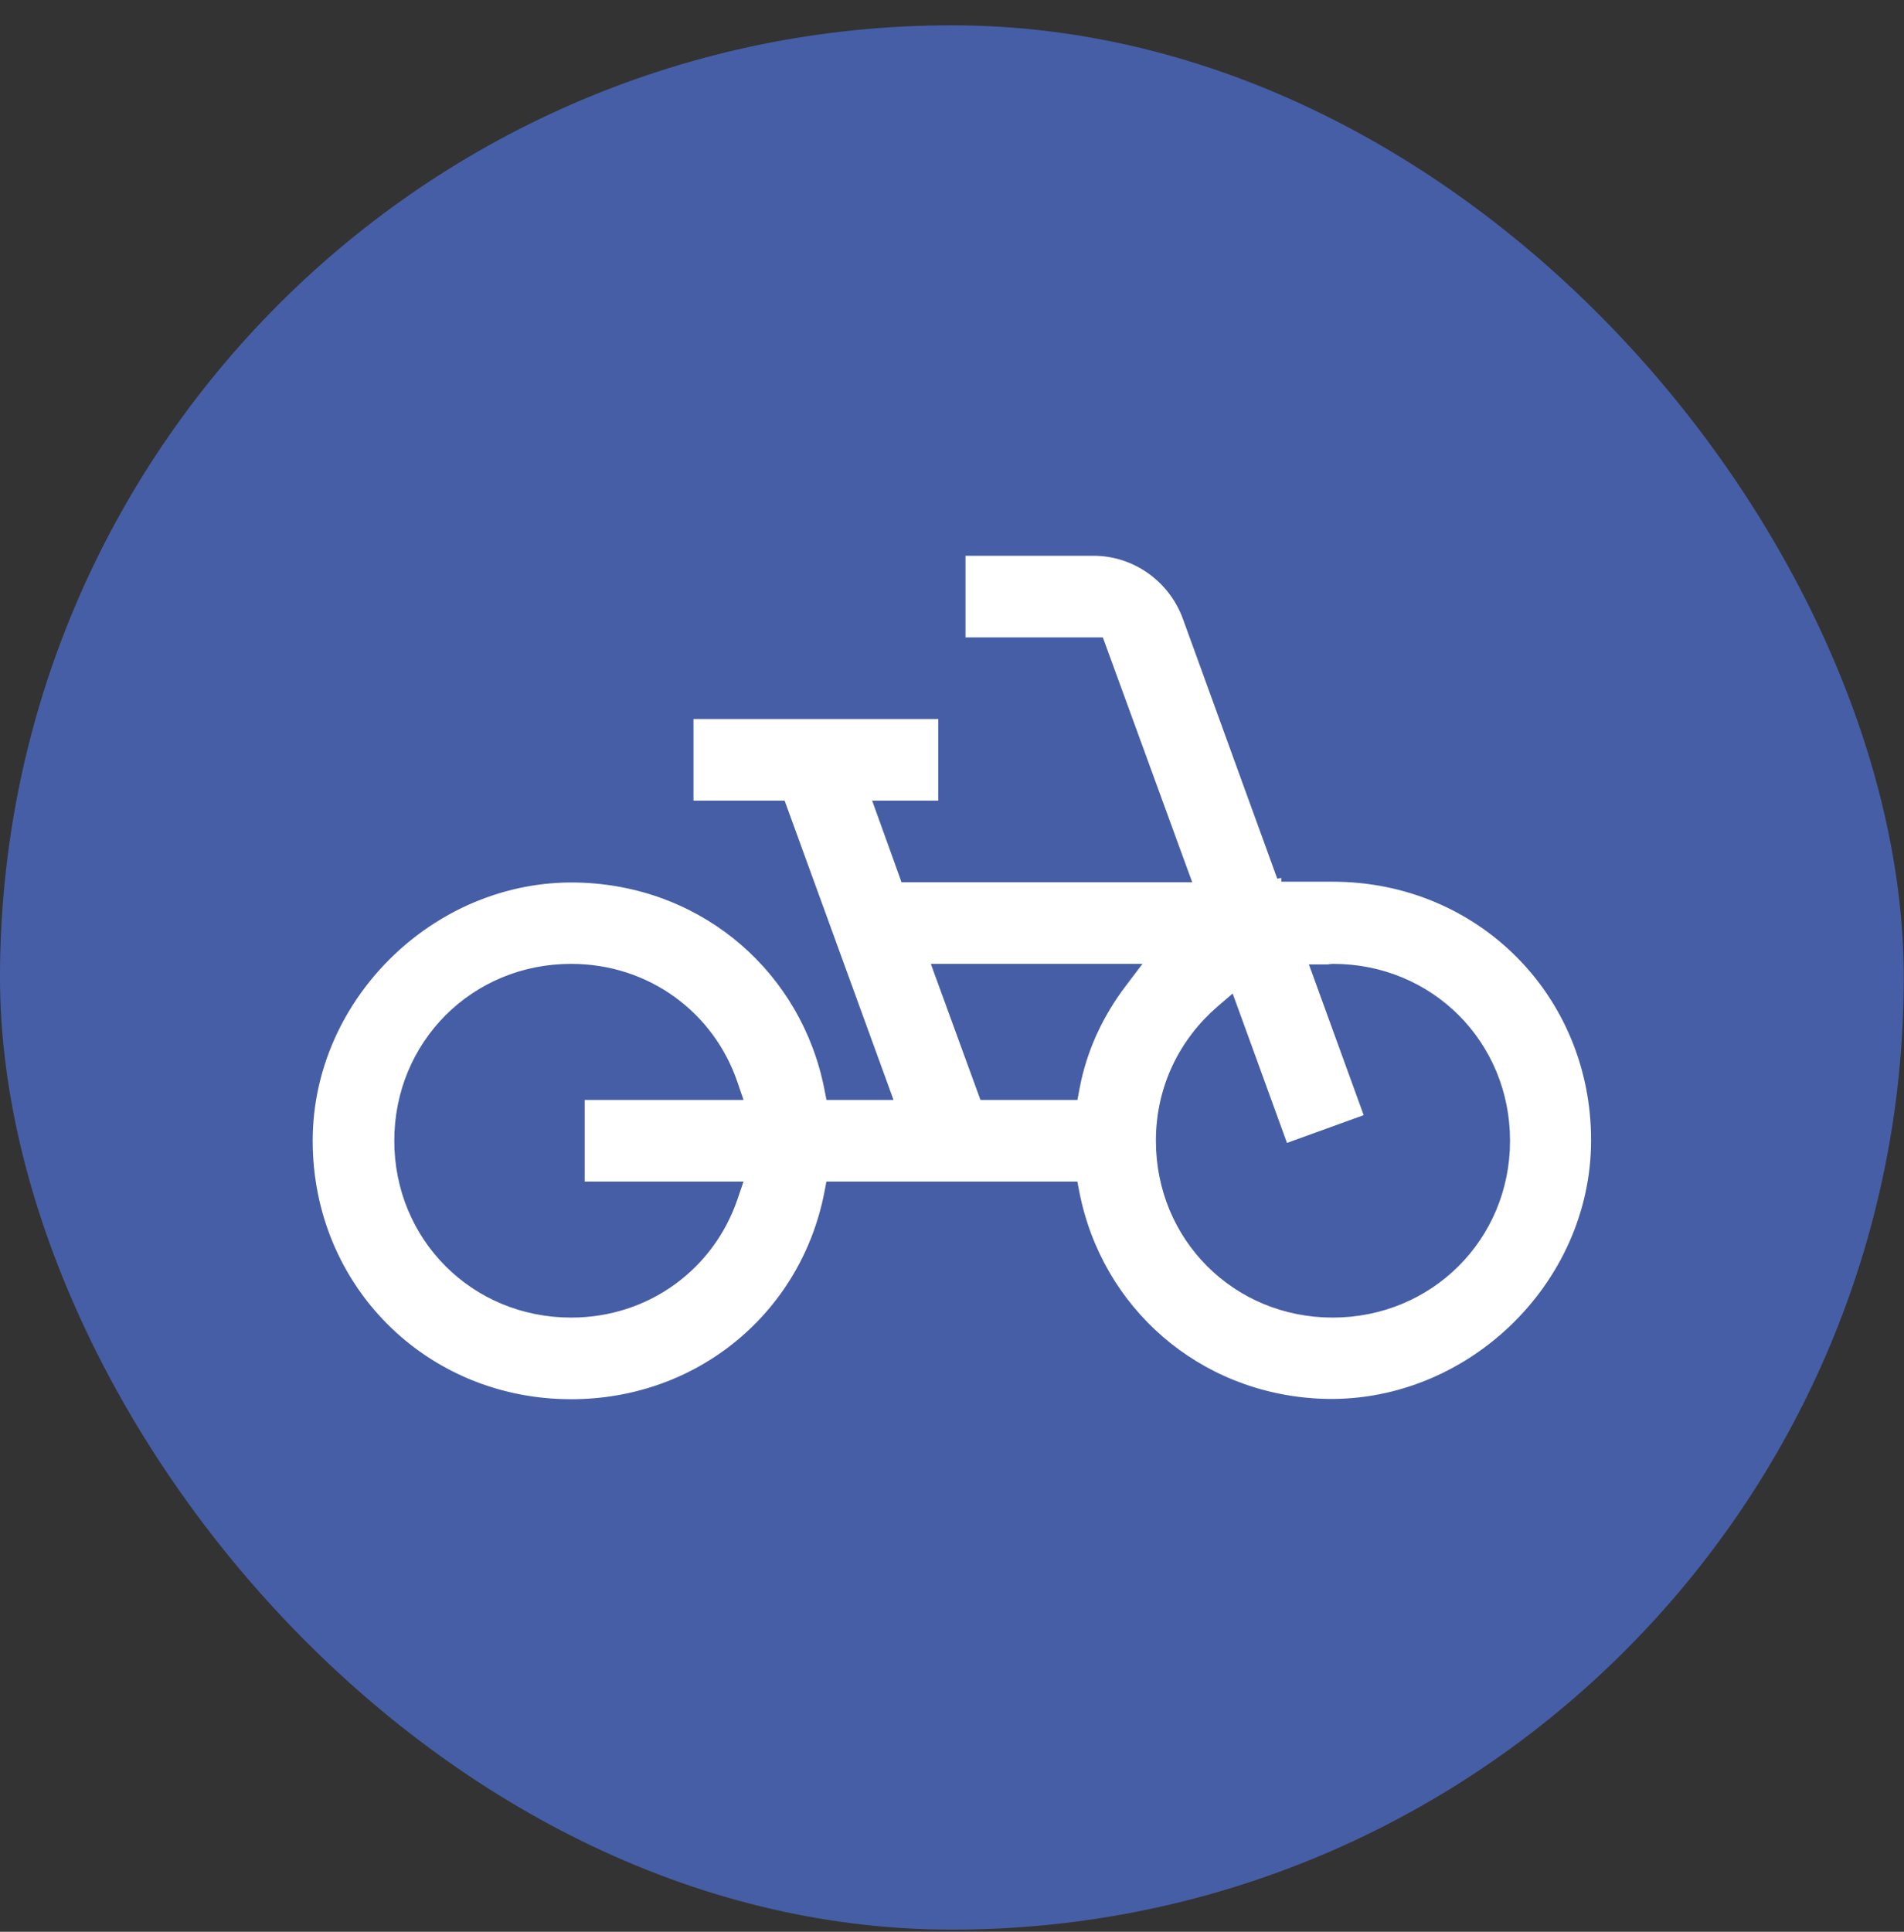 <svg width="70" height="71" viewBox="0 0 70 71" fill="none" xmlns="http://www.w3.org/2000/svg">
<rect x="0" y="0" width="70" height="71" fill="#333333" stroke="none"/>
<rect y="0.93" width="69.992" height="69.992" rx="34.996" fill="#465EA6"/>
<g clip-path="url(#clip0_4980_46707)">
<g clip-path="url(#clip1_4980_46707)">
<path d="M47.121 32.011L47.356 31.97V32.156H48.996C54.458 32.156 58.746 36.444 58.746 41.906C58.746 47.382 53.966 51.91 48.508 51.656C43.943 51.441 40.299 48.225 39.441 43.877L39.402 43.676H39.196H30.796H30.59L30.551 43.878C29.674 48.381 25.796 51.676 20.996 51.676C15.534 51.676 11.246 47.388 11.246 41.926C11.246 36.469 16.026 31.923 21.484 32.196L21.484 32.196C26.049 32.41 29.693 35.626 30.551 39.974L30.591 40.176H30.796H32.136H32.493L32.371 39.84L28.731 29.84L28.671 29.676H28.496H25.246V26.176H34.746V29.676H32.776H32.42L32.541 30.011L33.261 32.011L33.32 32.176H33.496H43.116H43.474L43.351 31.84L40.431 23.84L40.371 23.676H40.196H35.246V20.176H40.196C41.77 20.176 43.177 21.169 43.721 22.652C43.721 22.652 43.721 22.652 43.721 22.652L47.121 32.011ZM26.873 44.007L26.986 43.676H26.636H21.246V40.176H26.636H26.986L26.873 39.845C26.039 37.406 23.765 35.676 20.996 35.676C17.498 35.676 14.746 38.428 14.746 41.926C14.746 45.424 17.498 48.176 20.996 48.176C23.765 48.176 26.039 46.446 26.873 44.007ZM39.196 40.176H39.404L39.442 39.972C39.714 38.514 40.336 37.209 41.195 36.077L41.499 35.676H40.996H34.936H34.579L34.701 36.011L36.161 40.011L36.221 40.176H36.396H39.196ZM45.331 37.28L45.207 36.941L44.933 37.176C43.601 38.321 42.746 39.989 42.746 41.926C42.746 45.424 45.498 48.176 48.996 48.176C52.493 48.176 55.266 45.425 55.266 41.926C55.266 38.428 52.514 35.676 49.016 35.676C48.965 35.676 48.917 35.684 48.889 35.688L48.885 35.689C48.851 35.695 48.842 35.696 48.836 35.696H48.479L48.601 36.031L50.456 41.136L47.166 42.326L45.331 37.28Z" fill="white" stroke="#465EA6" stroke-width="0.5"/>
</g>
</g>
<defs>
<clipPath id="clip0_4980_46707">
<rect width="48" height="48" fill="white" transform="translate(10.996 11.926)"/>
</clipPath>
<clipPath id="clip1_4980_46707">
<rect width="48" height="48" fill="white" transform="translate(10.996 11.926)"/>
</clipPath>
</defs>
</svg>
